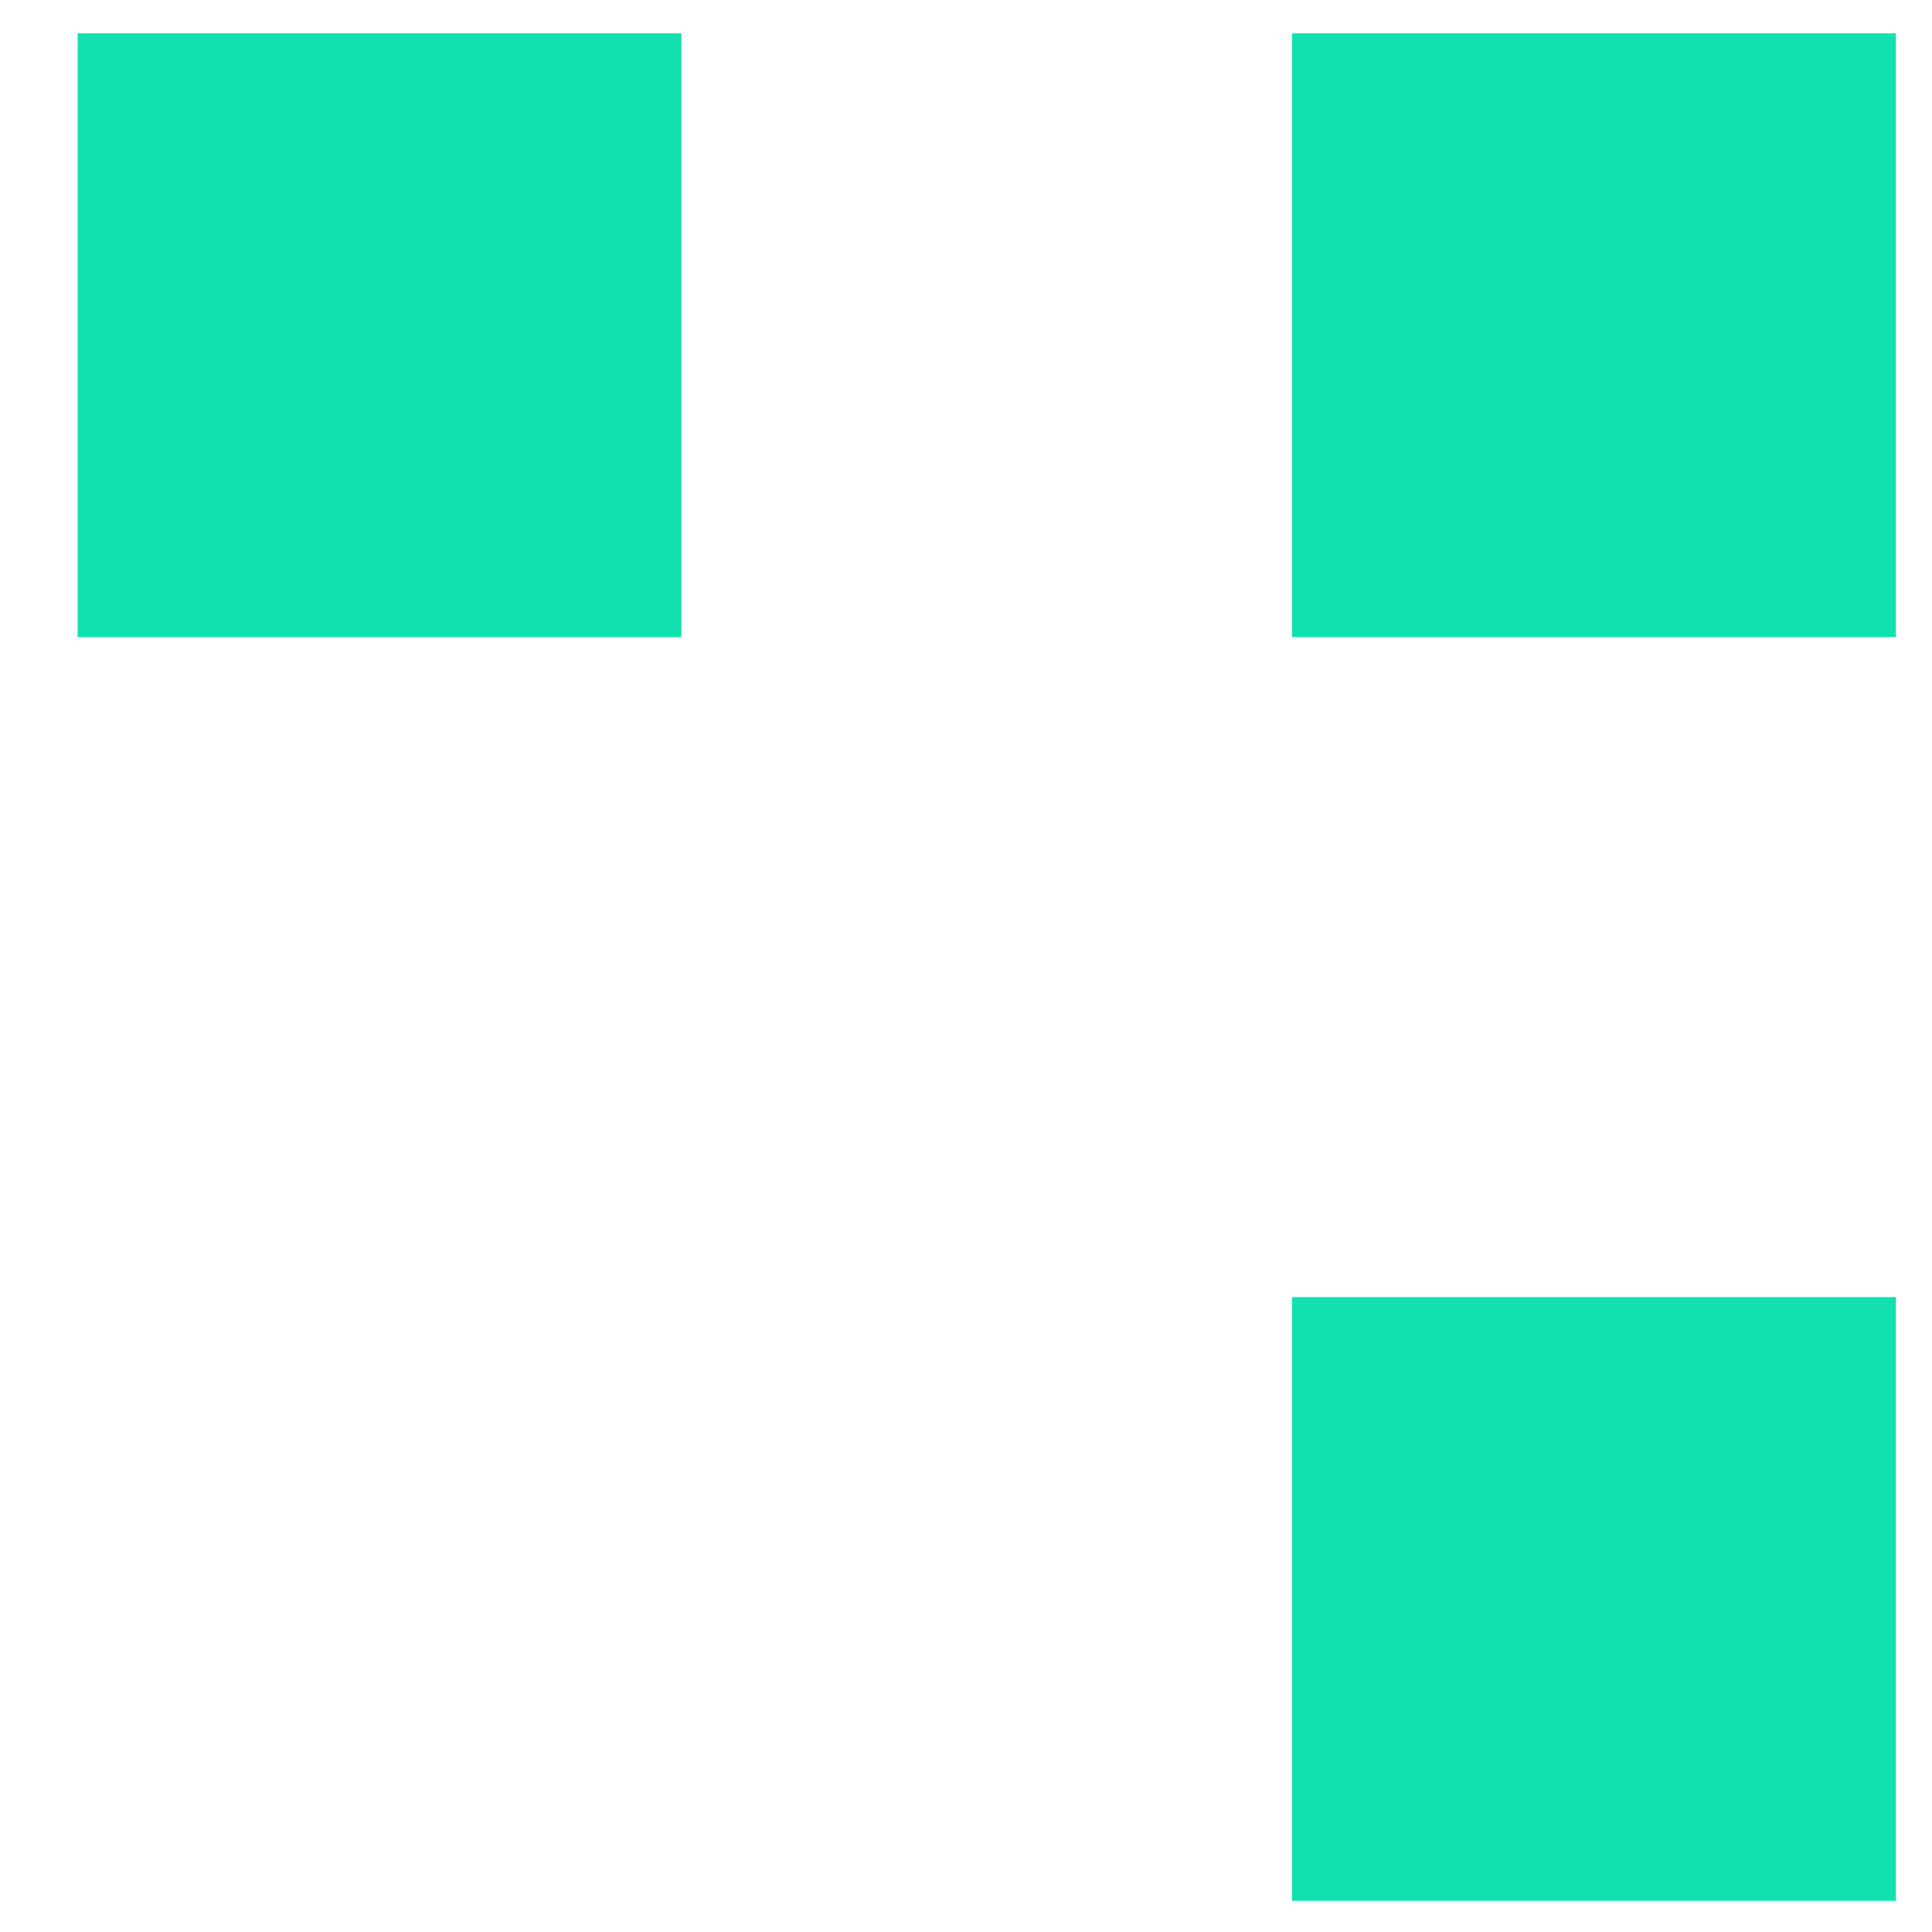 <svg width="16" height="16" viewBox="0 0 16 16" fill="none" xmlns="http://www.w3.org/2000/svg">
<rect x="0.643" y="0.276" width="5" height="5" fill="#13E0AF"/>
<rect x="10.701" y="0.276" width="5" height="5" fill="#13E0AF"/>
<rect x="10.701" y="10.742" width="5" height="5" fill="#13E0AF"/>
</svg>
